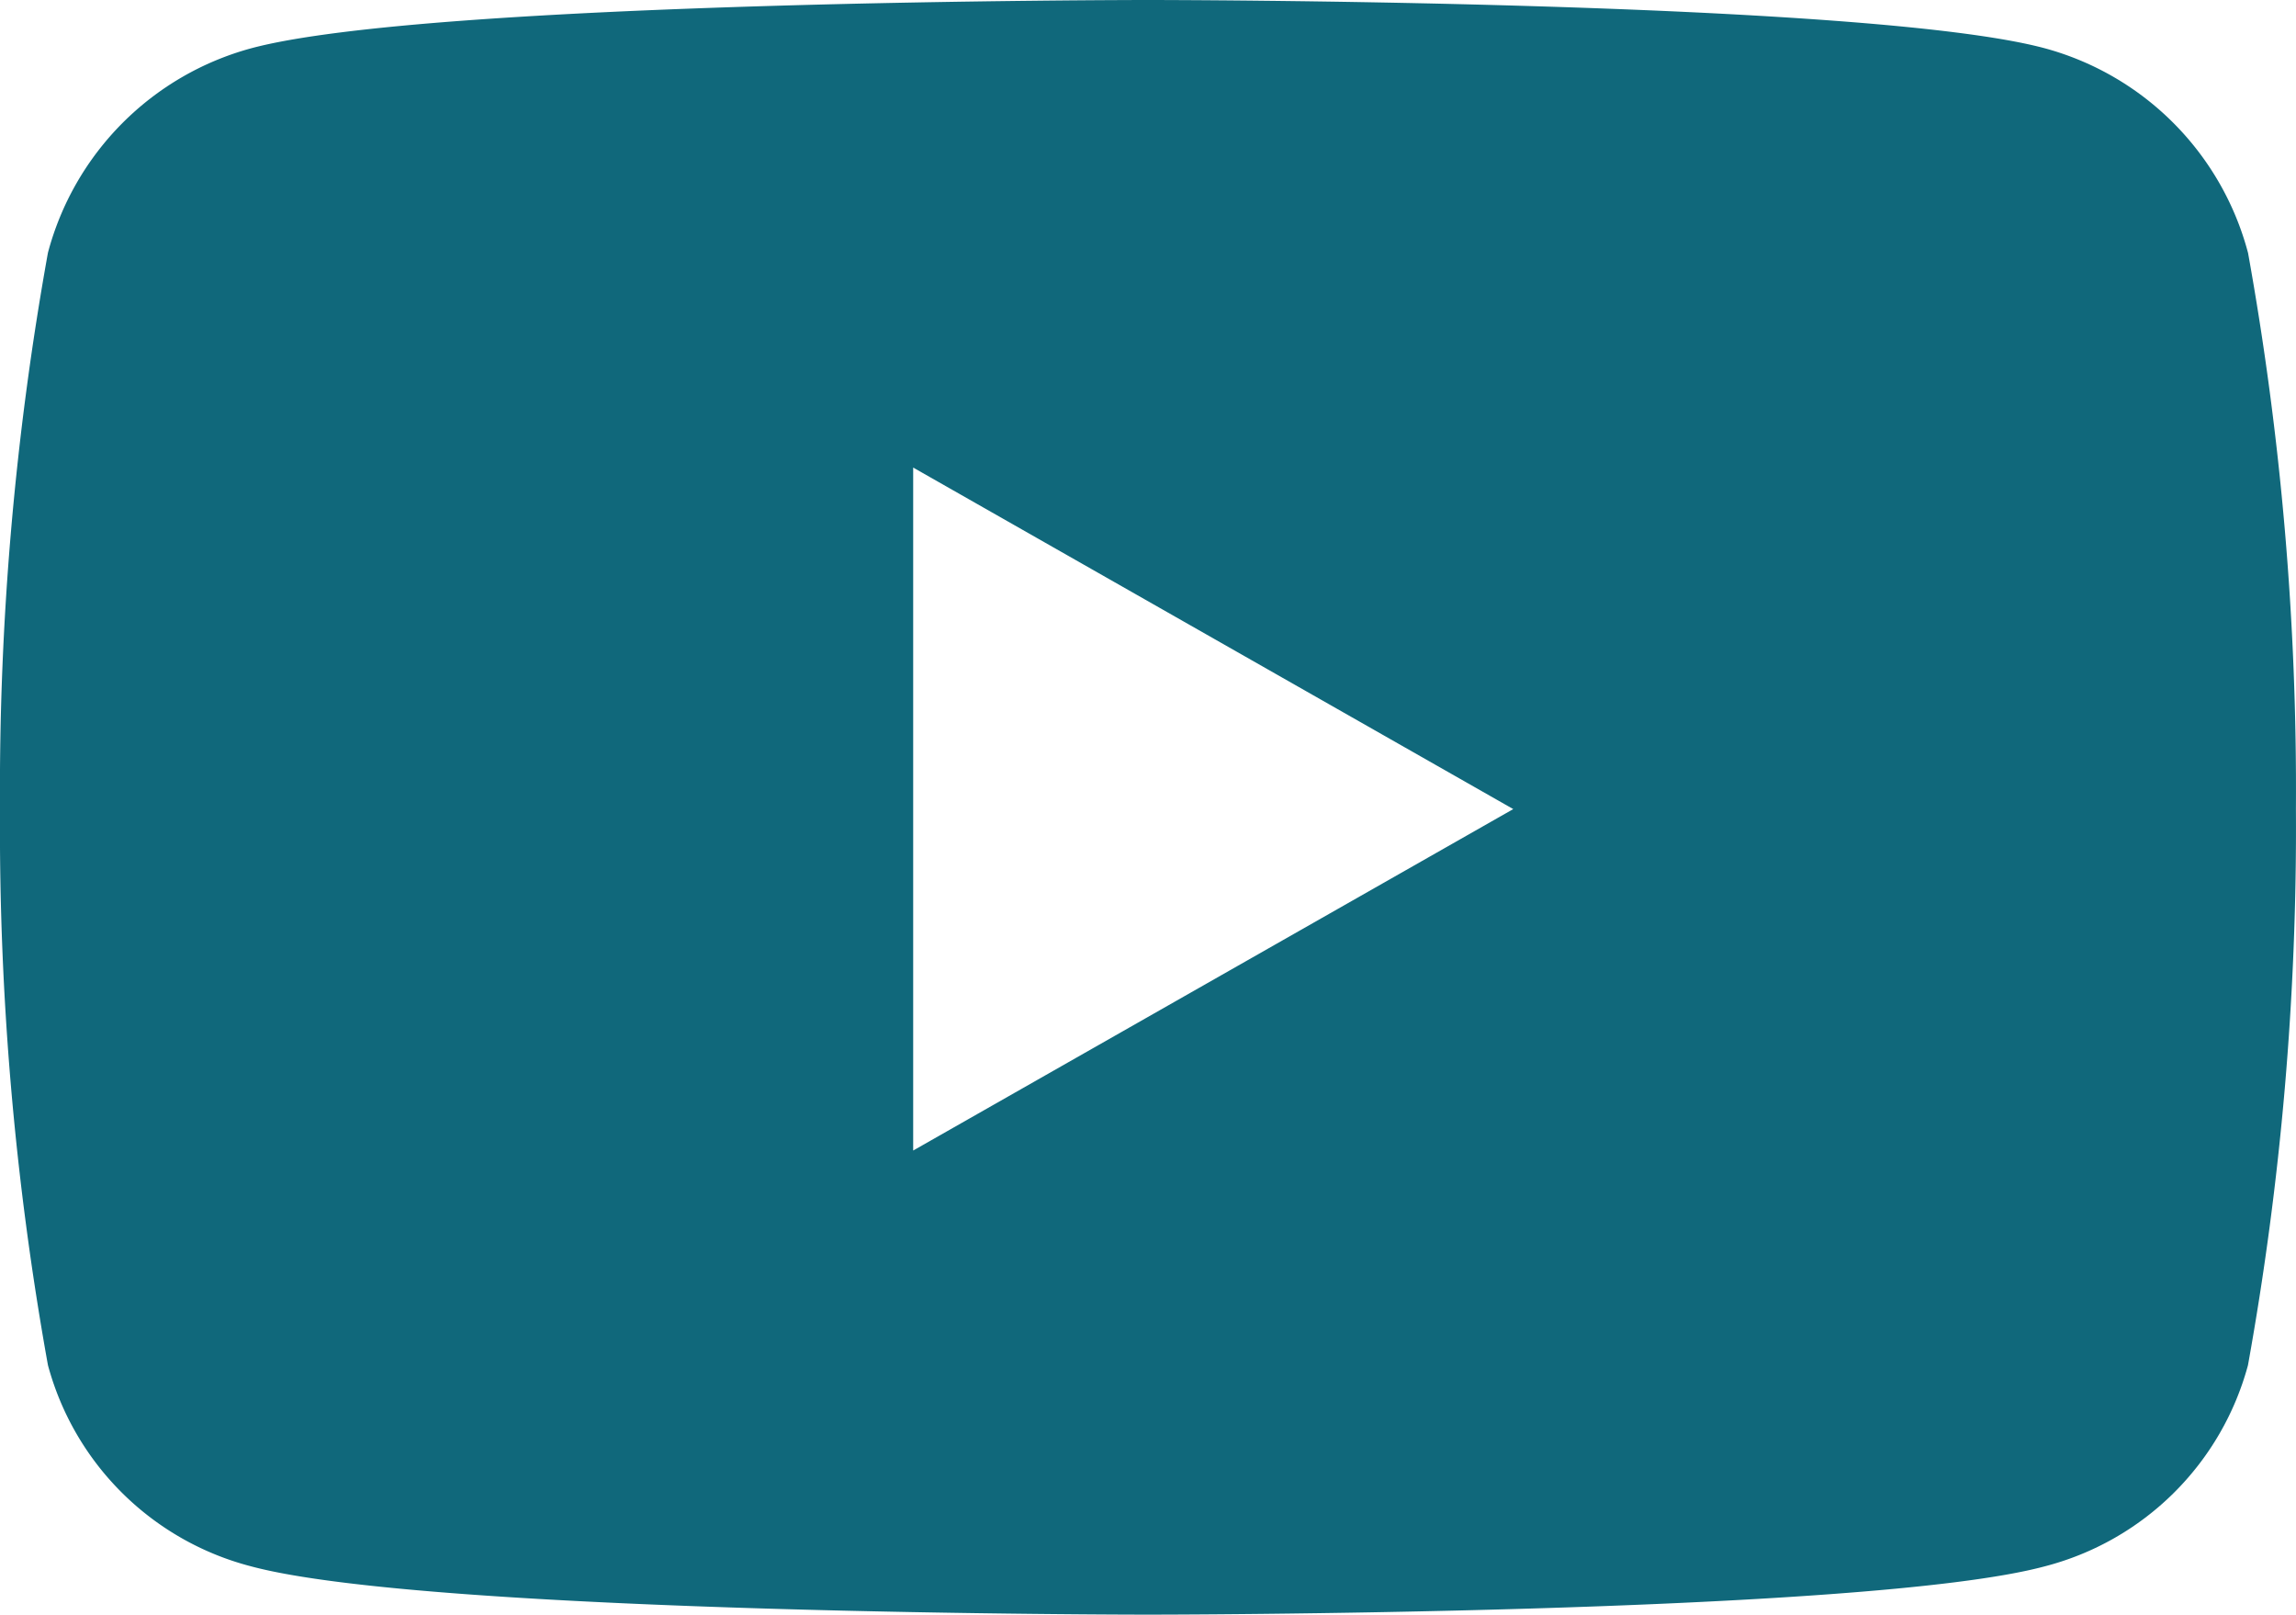 <svg xmlns="http://www.w3.org/2000/svg" width="31.122" height="21.882" viewBox="0 0 31.122 21.882"><path d="M31.521,7.924A3.91,3.91,0,0,0,28.77,5.155C26.343,4.5,16.611,4.5,16.611,4.5s-9.732,0-12.159.655A3.911,3.911,0,0,0,1.7,7.924a41.022,41.022,0,0,0-.65,7.539A41.022,41.022,0,0,0,1.7,23a3.852,3.852,0,0,0,2.751,2.725c2.427.655,12.159.655,12.159.655s9.732,0,12.159-.655A3.852,3.852,0,0,0,31.521,23a41.022,41.022,0,0,0,.65-7.539,41.022,41.022,0,0,0-.65-7.539ZM13.428,20.091V10.836l8.134,4.628-8.134,4.627Z" transform="translate(-1.05 -4.5)" fill="#10687b"/></svg>
